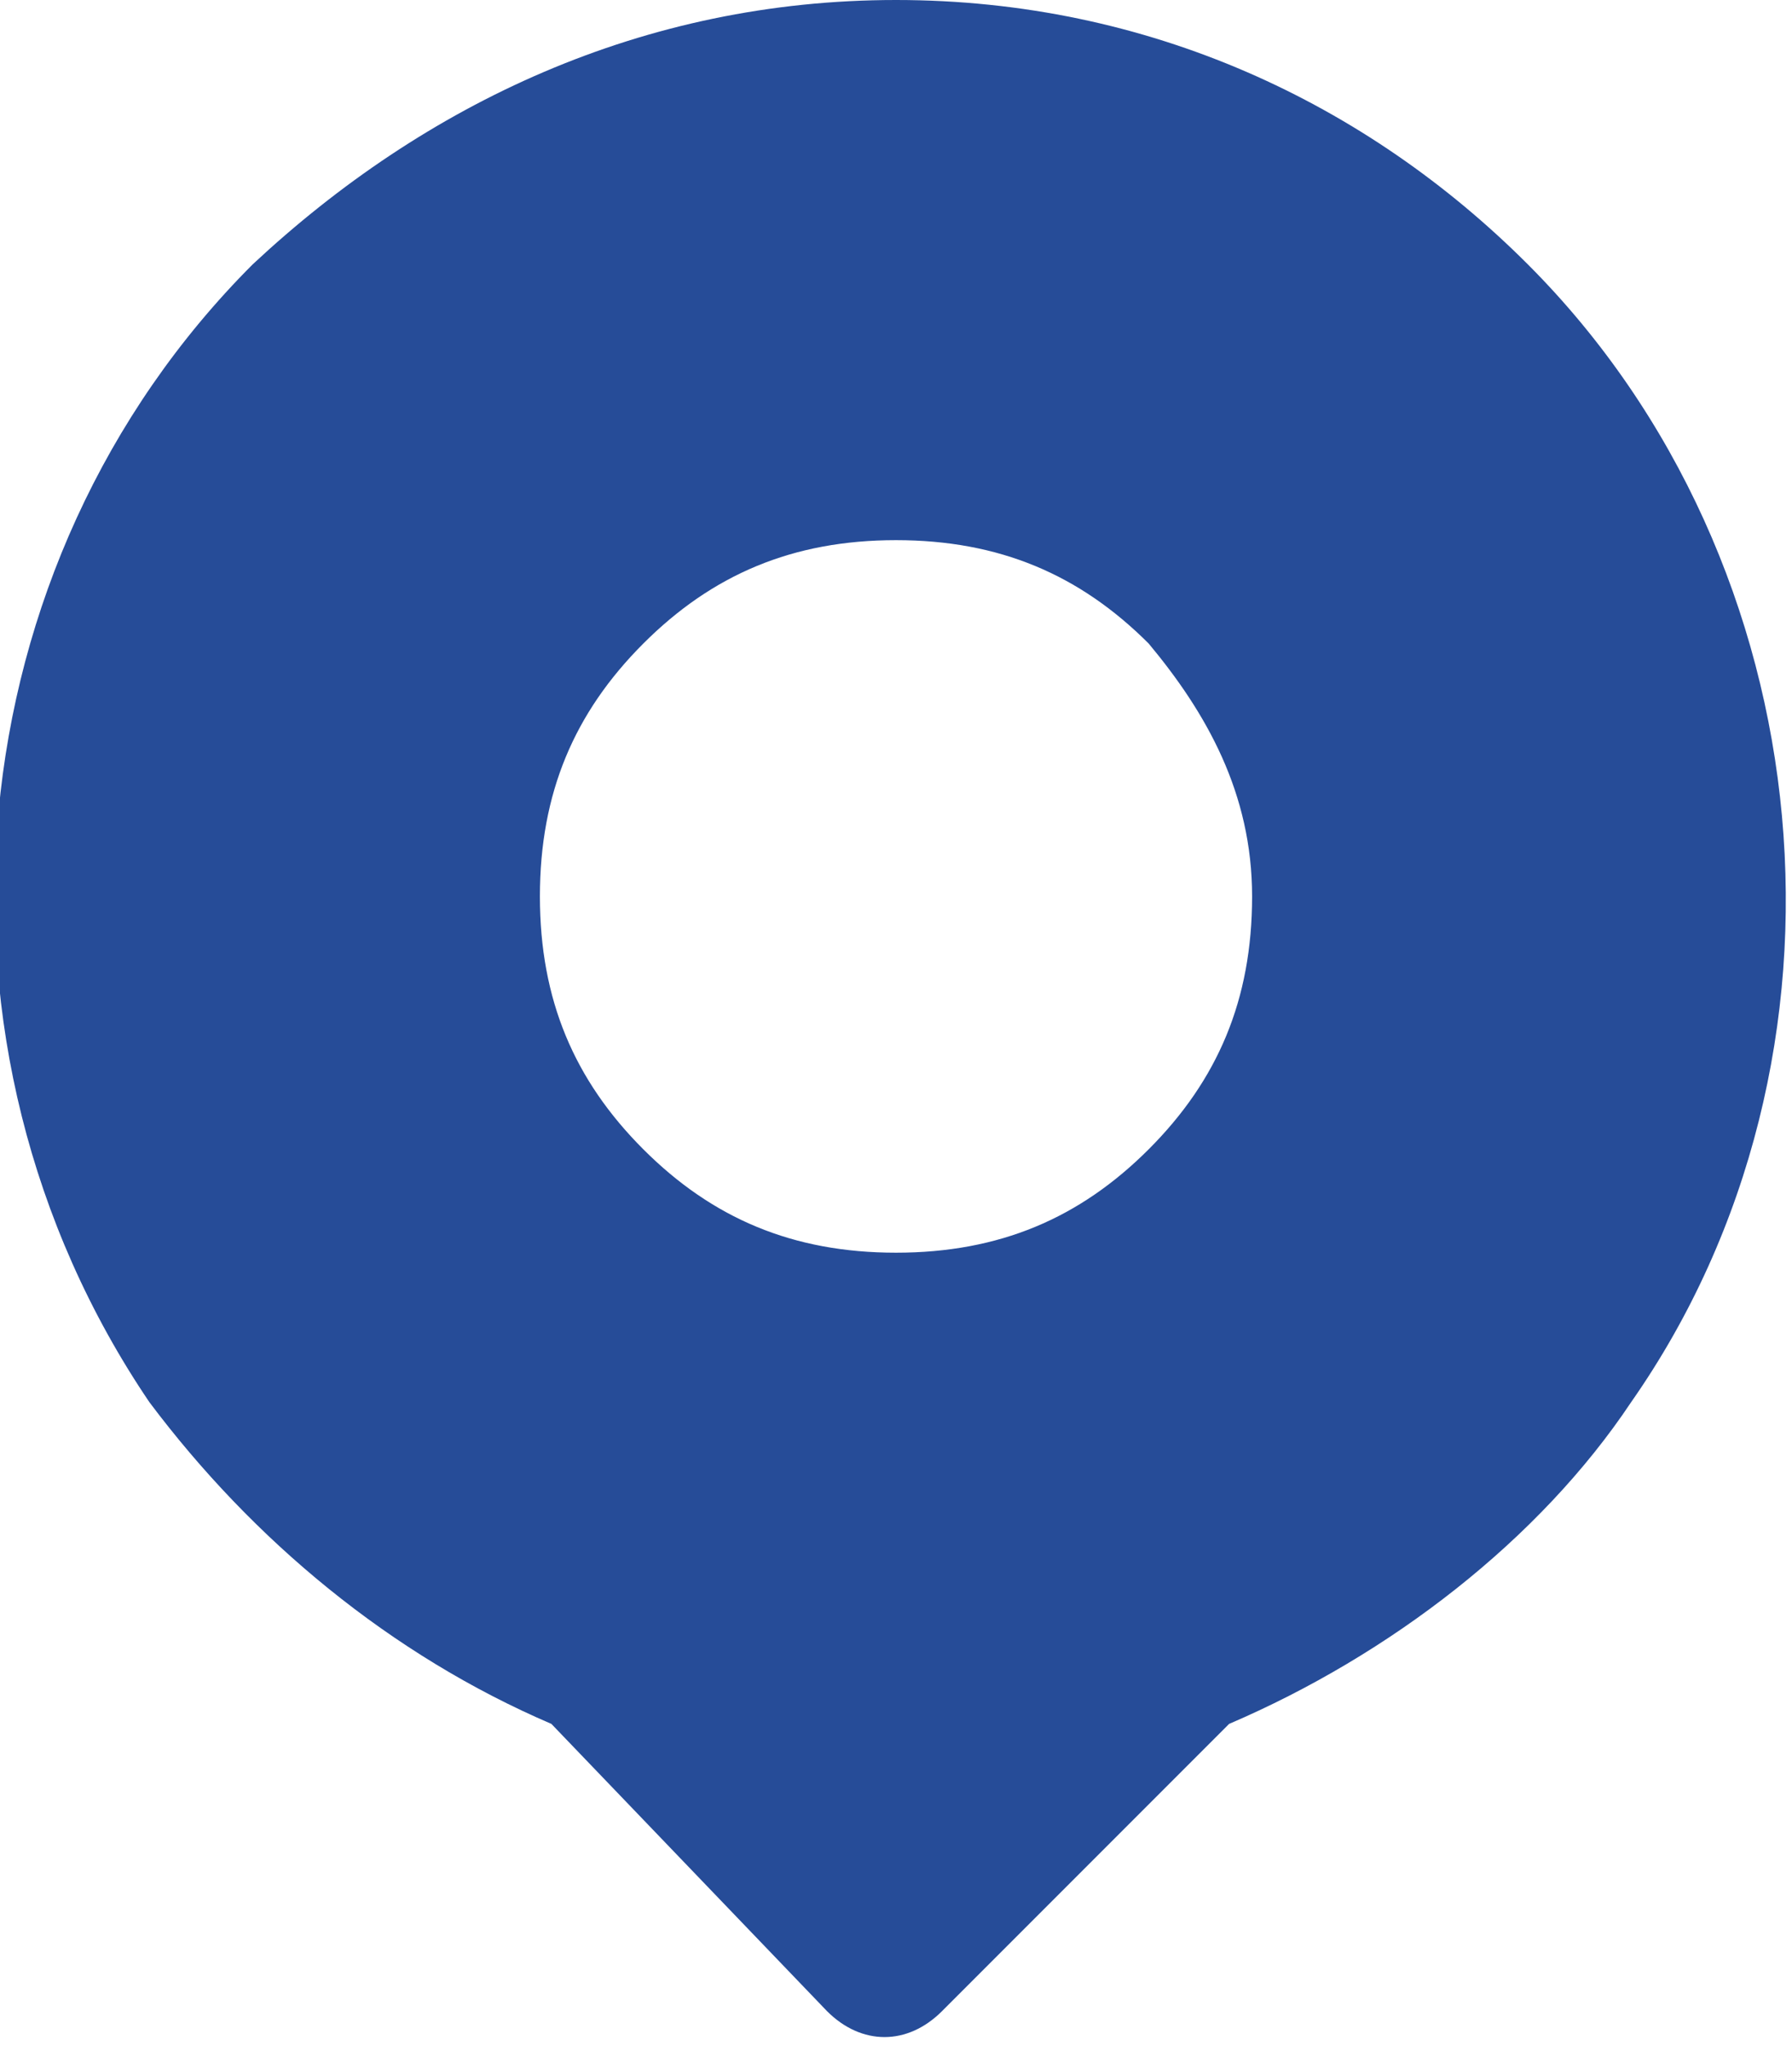 <?xml version="1.0" encoding="utf-8"?>
<!-- Generator: Adobe Illustrator 22.1.0, SVG Export Plug-In . SVG Version: 6.00 Build 0)  -->
<svg version="1.1" id="レイヤー_1" xmlns="http://www.w3.org/2000/svg" xmlns:xlink="http://www.w3.org/1999/xlink" x="0px"
	 y="0px" viewBox="0 0 15.6 17.8" style="enable-background:new 0 0 15.6 17.8;" xml:space="preserve">
<style type="text/css">
	.st0{fill:#264C98;}
</style>
<g>
	<path class="st0" d="M7.8,0c2.2,0,4.1,0.9,5.5,2.3c2.6,2.6,3,6.9,0.9,9.9c-0.8,1.2-2.1,2.2-3.5,2.8l-2.5,2.5c-0.3,0.3-0.7,0.3-1,0
		l0,0l0,0L4.8,15c-1.4-0.6-2.6-1.6-3.5-2.8c-2.1-3.1-1.7-7.3,0.9-9.9C3.7,0.9,5.6,0,7.8,0L7.8,0z M10,5.6C9.4,5,8.7,4.7,7.8,4.7
		C6.9,4.7,6.2,5,5.6,5.6C5,6.2,4.7,6.9,4.7,7.8S5,9.4,5.6,10c0.6,0.6,1.3,0.9,2.2,0.9c0.9,0,1.6-0.3,2.2-0.9
		c0.6-0.6,0.9-1.3,0.9-2.2S10.5,6.2,10,5.6L10,5.6z"/>
</g>
</svg>

